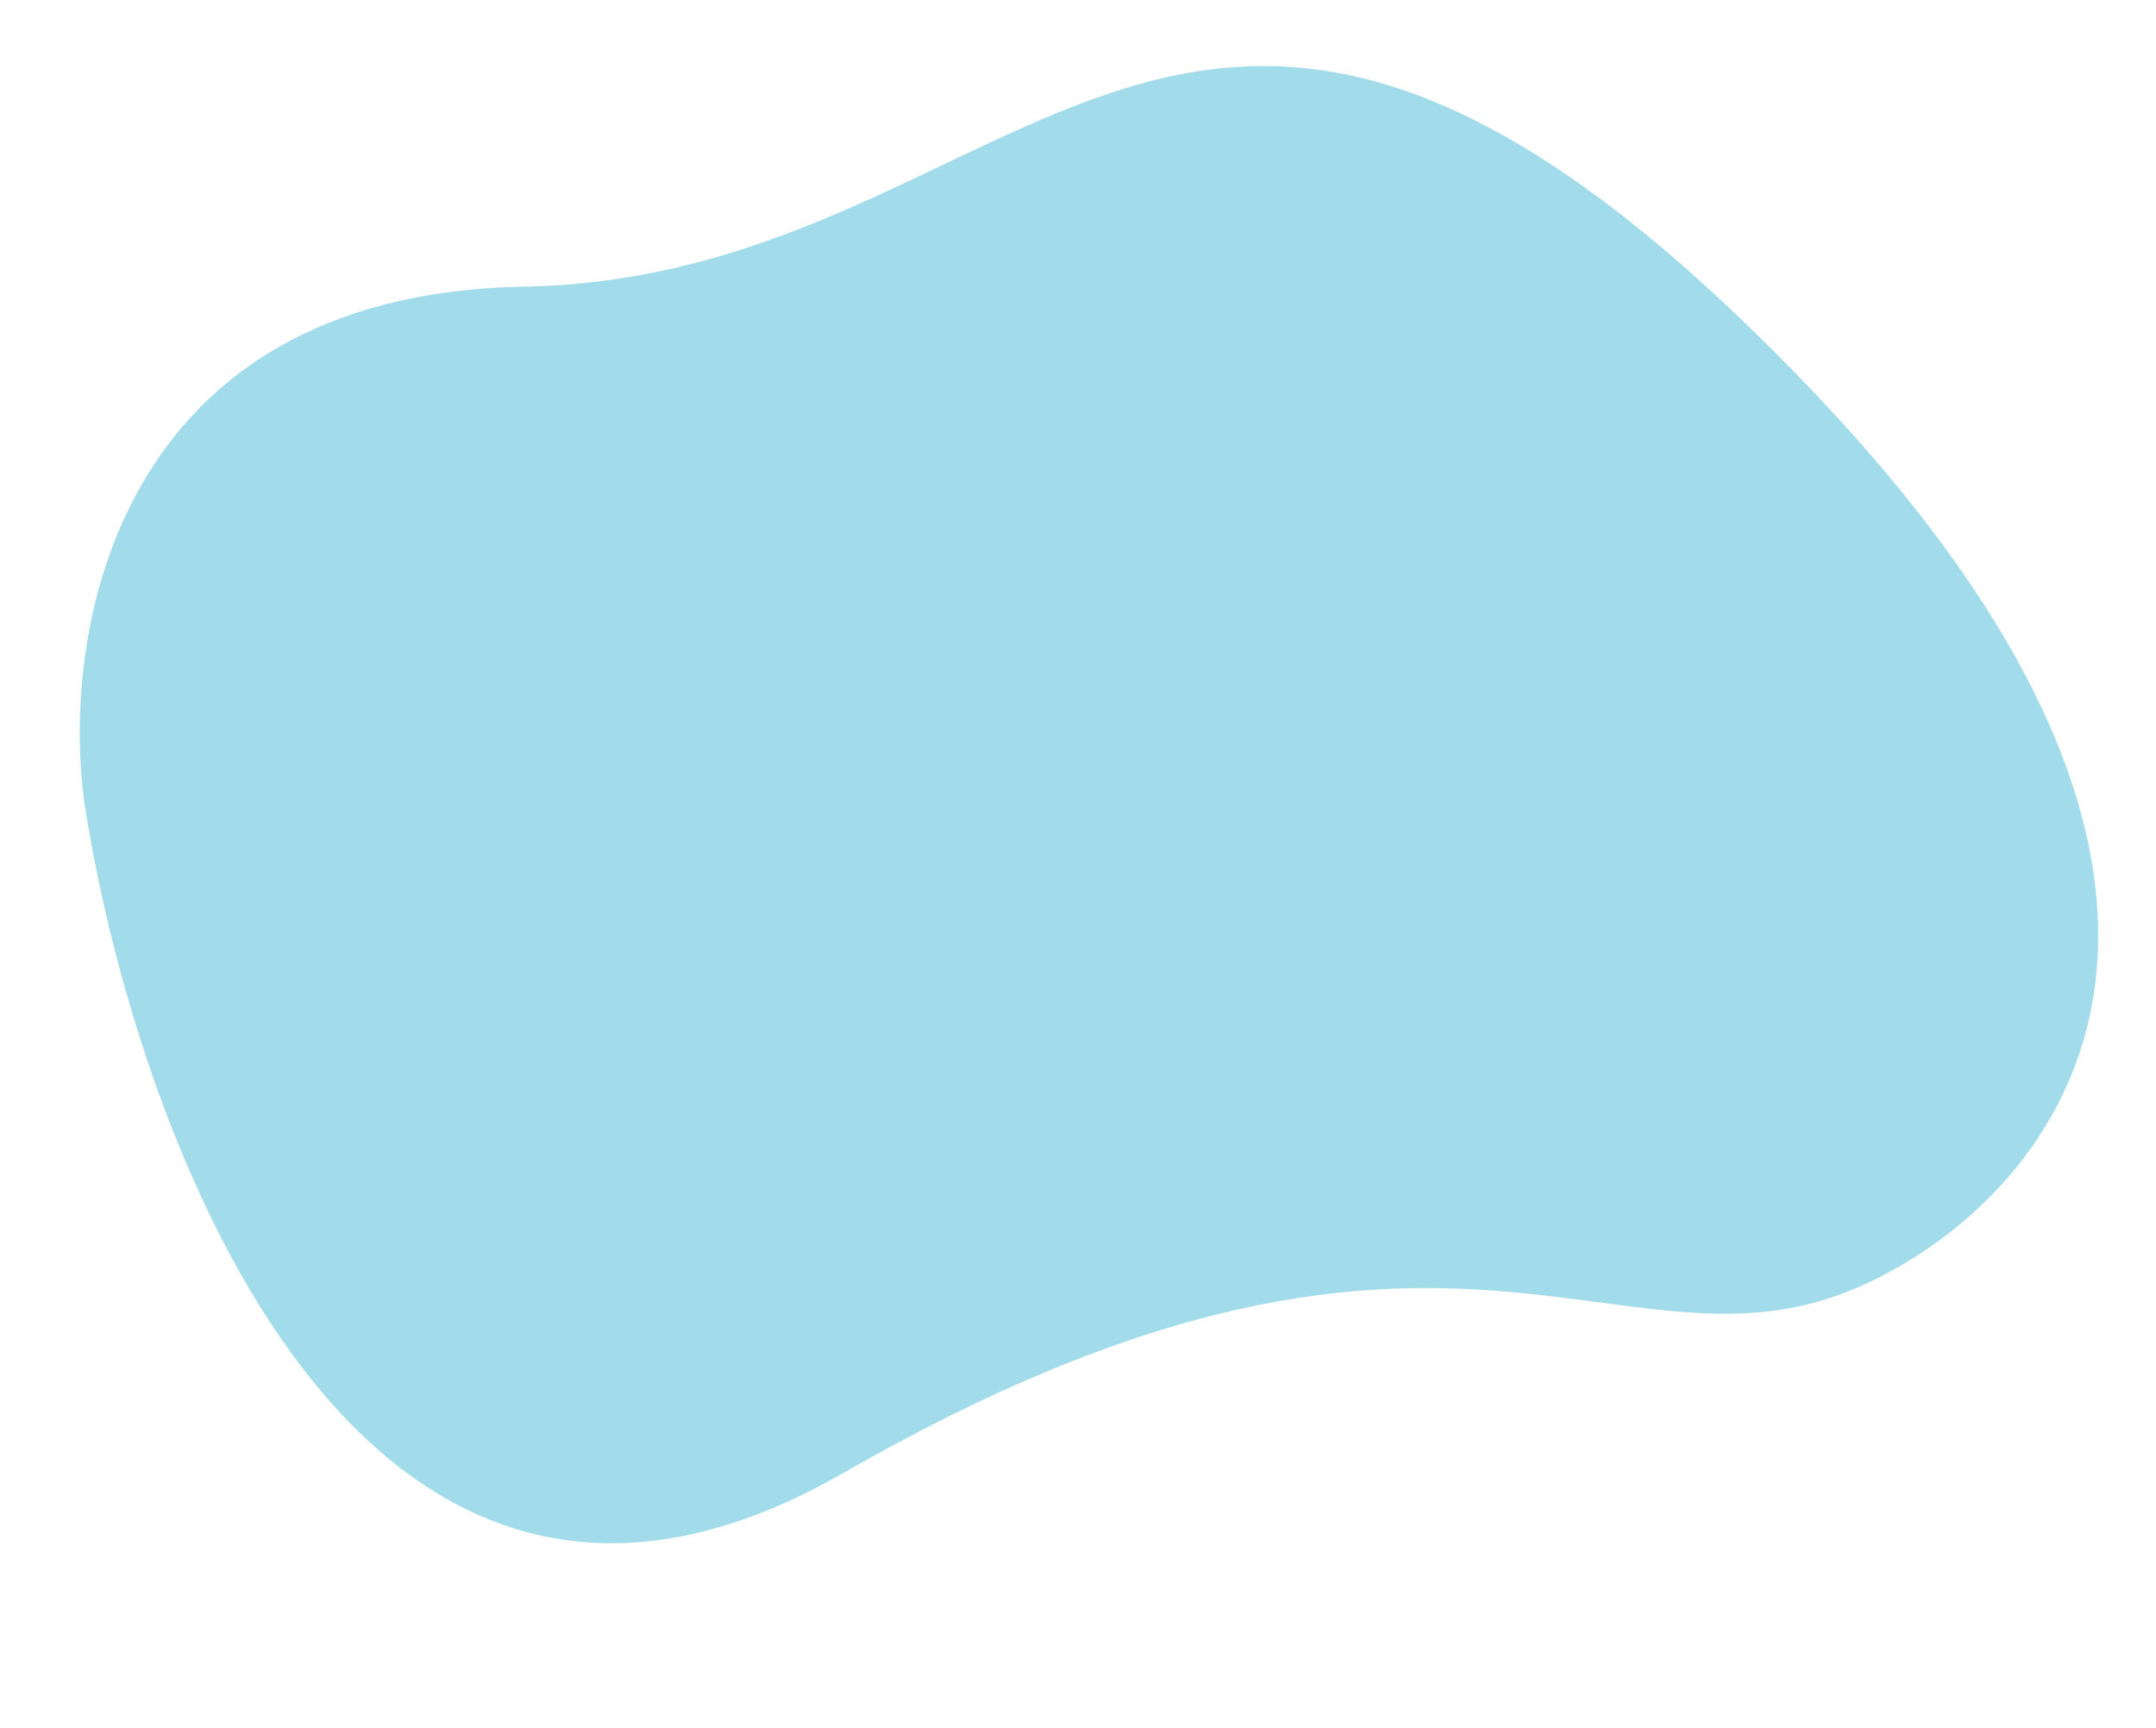 <svg width="1286" height="1031" viewBox="0 0 1286 1031" fill="none" xmlns="http://www.w3.org/2000/svg">
<mask id="mask0_315_24" style="mask-type:alpha" maskUnits="userSpaceOnUse" x="17" y="12" width="1269" height="939">
<g clip-path="url(#clip0_315_24)">
<rect x="-206" y="2" width="1626" height="1135" fill="#3EB6D5" fill-opacity="0.68"/>
</g>
</mask>
<g mask="url(#mask0_315_24)">
<path d="M312.5 171C68.1 175.4 36 378.833 50.5 480C81.833 681.5 216.1 1043.4 502.5 879C860.5 673.5 964 829.5 1107 768.5C1222 719.167 1377.4 542.6 1079 231C706 -158.5 618 165.5 312.5 171Z" fill="#3EB6D5" fill-opacity="0.7"/>
</g>
<defs>
<clipPath id="clip0_315_24">
<rect width="1269" height="939" fill="white" transform="translate(17 12)"/>
</clipPath>
</defs>
</svg>

